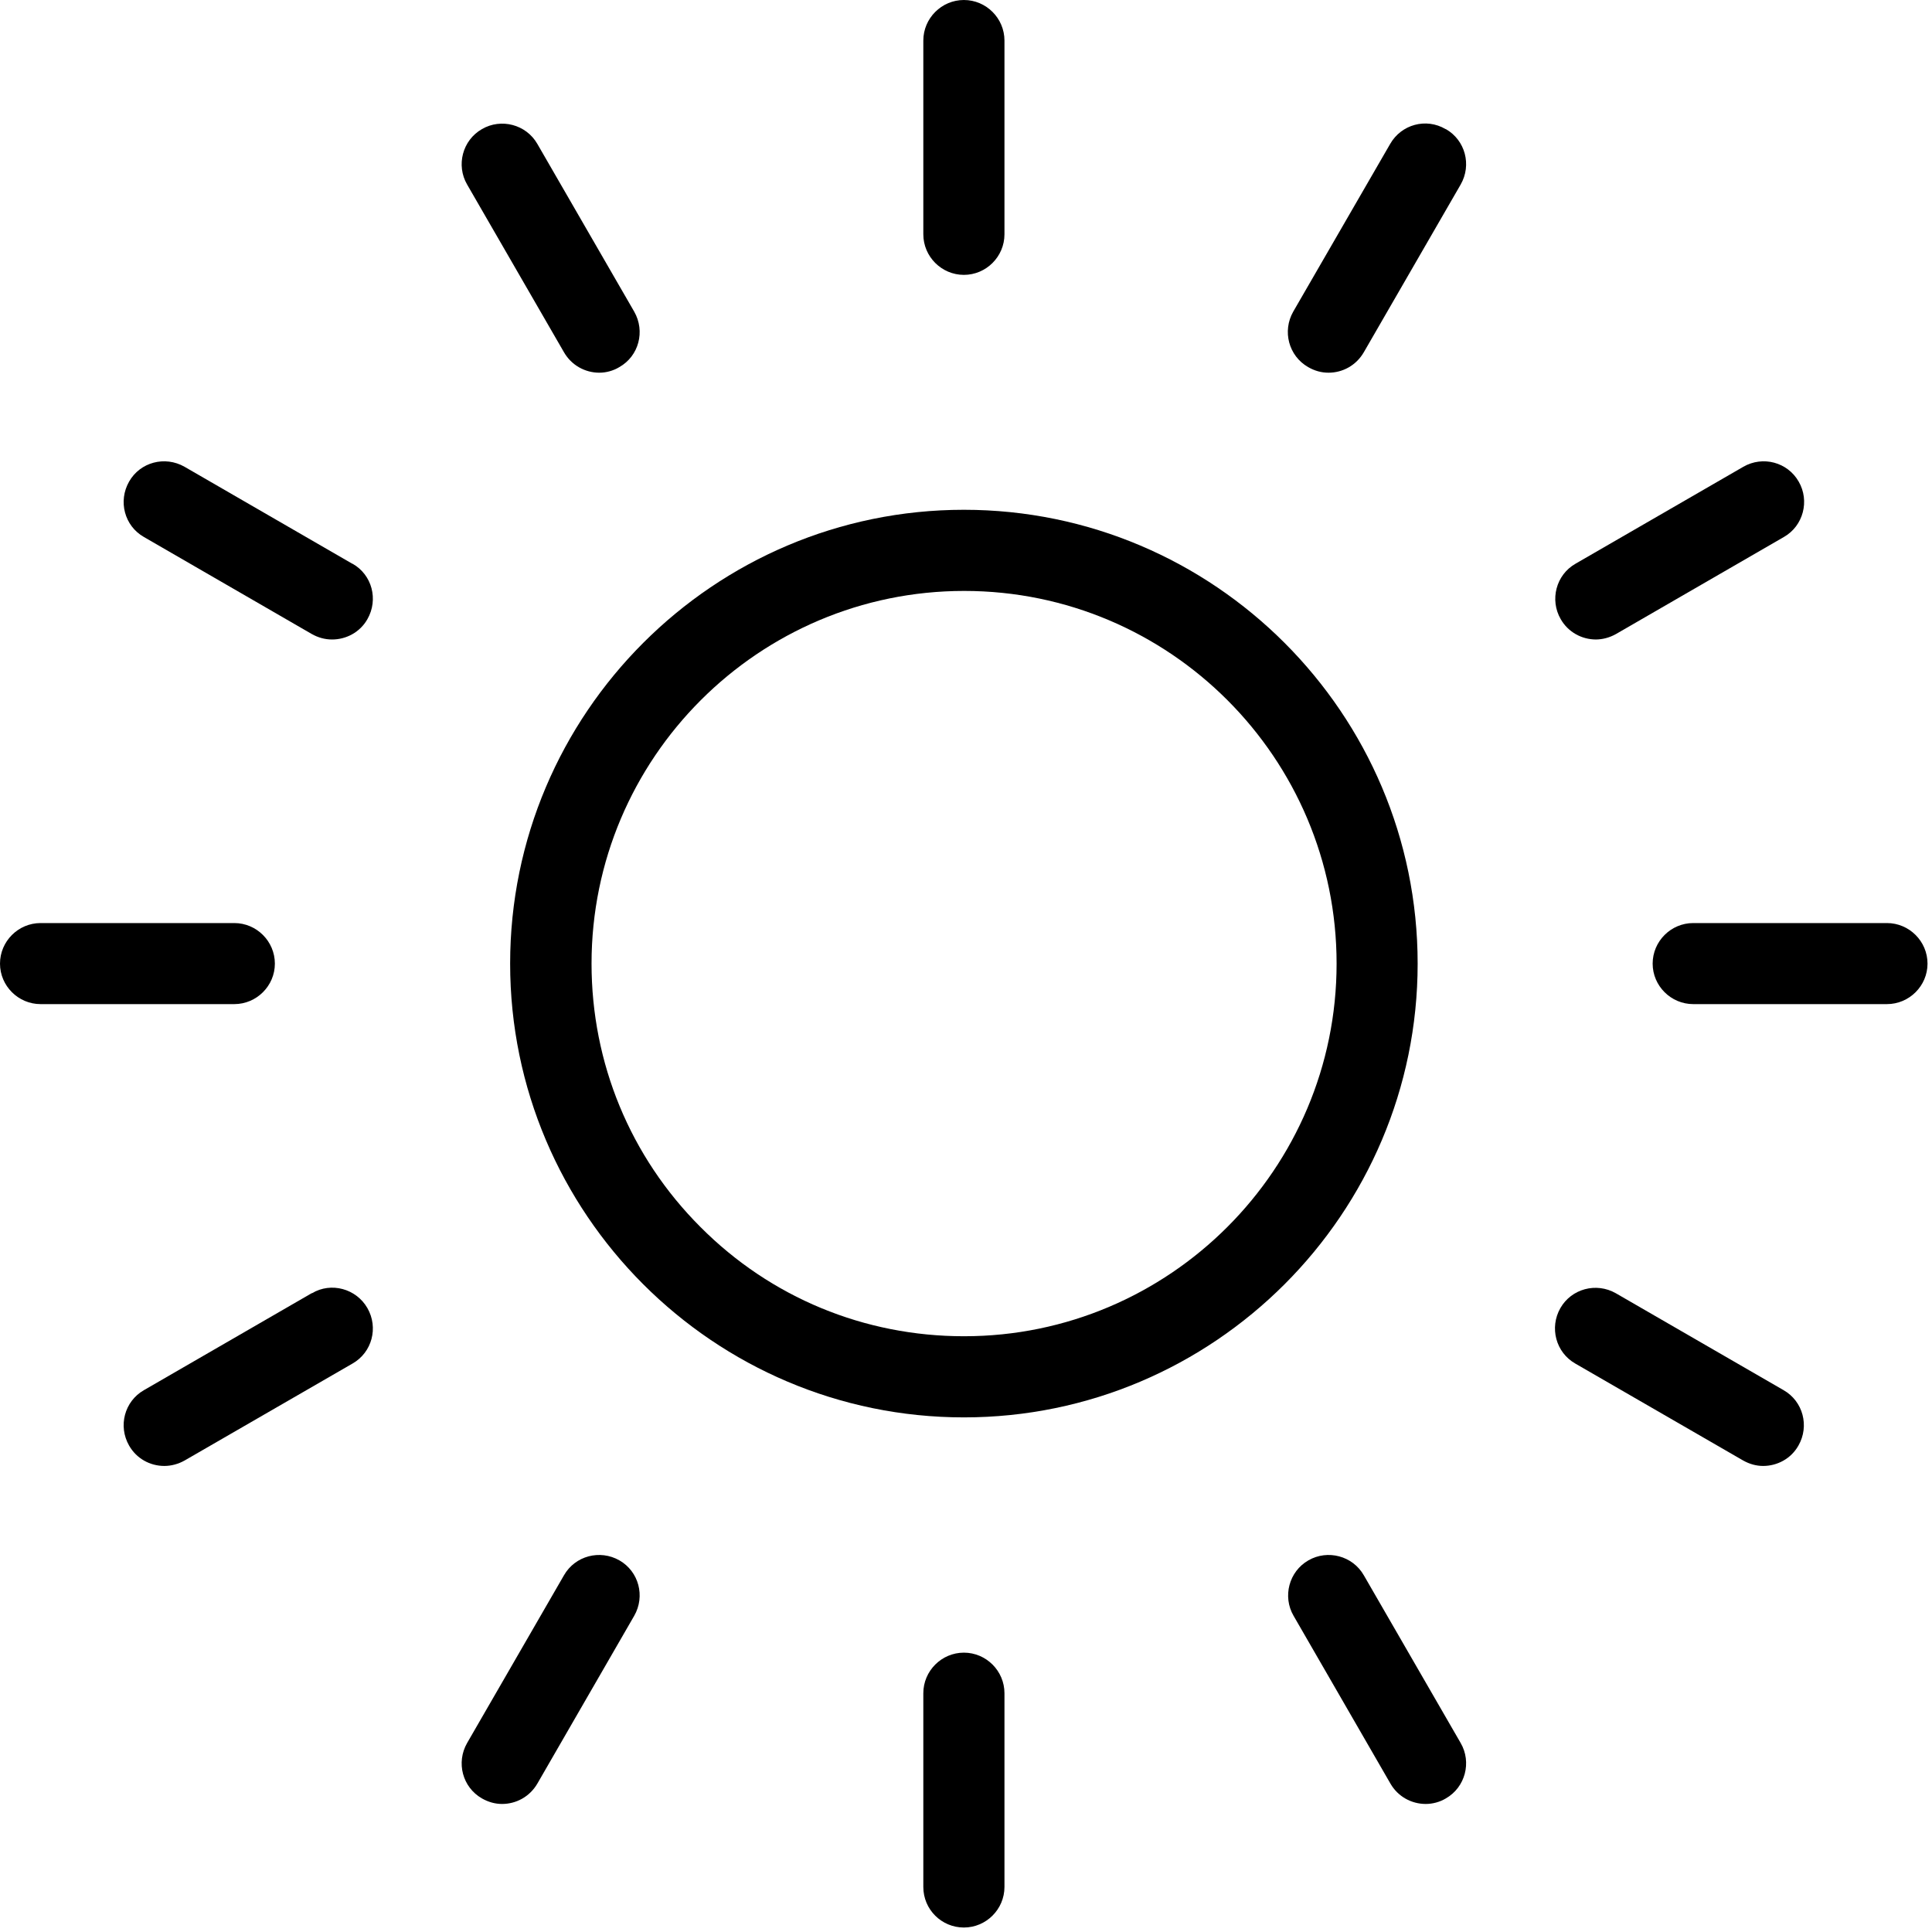 <svg width="22" height="22" viewBox="0 0 22 22" fill="none" xmlns="http://www.w3.org/2000/svg">
<path d="M10.976 3.13C11.23 3.13 11.438 2.922 11.438 2.668V0.462C11.438 0.208 11.23 0 10.976 0C10.722 0 10.514 0.208 10.514 0.462V2.668C10.514 2.922 10.722 3.13 10.976 3.13Z" fill="black"/>
<path d="M6.422 4.011C6.507 4.159 6.662 4.244 6.824 4.244C6.901 4.244 6.982 4.223 7.053 4.18C7.275 4.054 7.349 3.772 7.222 3.549L6.119 1.639C5.992 1.417 5.706 1.343 5.488 1.47C5.266 1.597 5.192 1.882 5.319 2.101L6.422 4.011Z" fill="black"/>
<path d="M4.011 6.419L2.101 5.315C1.878 5.188 1.596 5.262 1.47 5.484C1.343 5.707 1.417 5.989 1.639 6.115L3.549 7.219C3.623 7.261 3.701 7.282 3.782 7.282C3.94 7.282 4.099 7.201 4.184 7.05C4.311 6.827 4.237 6.545 4.014 6.419H4.011Z" fill="black"/>
<path d="M3.13 10.973C3.13 10.719 2.922 10.511 2.668 10.511H0.462C0.208 10.511 0 10.719 0 10.973C0 11.226 0.208 11.434 0.462 11.434H2.668C2.922 11.434 3.13 11.226 3.13 10.973Z" fill="black"/>
<path d="M16.461 1.47C16.239 1.339 15.957 1.417 15.83 1.639L14.726 3.549C14.6 3.771 14.674 4.053 14.896 4.18C14.97 4.223 15.047 4.244 15.128 4.244C15.287 4.244 15.442 4.163 15.53 4.011L16.633 2.101C16.76 1.879 16.686 1.597 16.464 1.47H16.461Z" fill="black"/>
<path d="M18.17 7.282C18.248 7.282 18.329 7.261 18.403 7.219L20.313 6.115C20.535 5.989 20.609 5.703 20.482 5.484C20.355 5.262 20.073 5.188 19.852 5.315L17.941 6.419C17.719 6.545 17.645 6.831 17.772 7.05C17.856 7.198 18.012 7.282 18.174 7.282H18.17Z" fill="black"/>
<path d="M21.487 10.511H19.281C19.027 10.511 18.819 10.719 18.819 10.973C18.819 11.226 19.027 11.434 19.281 11.434H21.487C21.741 11.434 21.949 11.226 21.949 10.973C21.949 10.719 21.741 10.511 21.487 10.511Z" fill="black"/>
<path d="M10.976 5.805C8.128 5.805 5.809 8.124 5.809 10.973C5.809 13.82 8.128 16.14 10.976 16.14C13.824 16.14 16.143 13.82 16.143 10.973C16.143 8.124 13.824 5.805 10.976 5.805ZM10.976 15.216C9.844 15.216 8.776 14.776 7.976 13.972C7.176 13.172 6.736 12.104 6.736 10.973C6.736 8.632 8.639 6.729 10.979 6.729C13.32 6.729 15.22 8.632 15.22 10.973C15.22 13.313 13.316 15.216 10.979 15.216H10.976Z" fill="black"/>
<path d="M10.976 18.819C10.722 18.819 10.514 19.027 10.514 19.281V21.487C10.514 21.744 10.722 21.949 10.976 21.949C11.23 21.949 11.438 21.741 11.438 21.487V19.281C11.438 19.027 11.23 18.819 10.976 18.819Z" fill="black"/>
<path d="M15.53 17.938C15.403 17.716 15.118 17.642 14.899 17.768C14.677 17.895 14.603 18.181 14.73 18.399L15.833 20.31C15.918 20.458 16.073 20.542 16.235 20.542C16.312 20.542 16.394 20.521 16.464 20.479C16.686 20.352 16.76 20.067 16.633 19.848L15.53 17.938Z" fill="black"/>
<path d="M20.31 15.83L18.399 14.726C18.177 14.6 17.895 14.674 17.768 14.896C17.642 15.118 17.716 15.4 17.938 15.527L19.848 16.63C19.922 16.672 20 16.693 20.077 16.693C20.236 16.693 20.394 16.612 20.479 16.461C20.606 16.239 20.532 15.957 20.31 15.83Z" fill="black"/>
<path d="M7.053 17.768C6.831 17.642 6.549 17.716 6.422 17.938L5.319 19.848C5.192 20.07 5.266 20.352 5.488 20.479C5.562 20.521 5.639 20.542 5.717 20.542C5.876 20.542 6.031 20.461 6.119 20.31L7.222 18.399C7.349 18.177 7.275 17.895 7.053 17.768Z" fill="black"/>
<path d="M3.549 14.726L1.639 15.83C1.417 15.957 1.343 16.239 1.47 16.461C1.554 16.609 1.709 16.693 1.871 16.693C1.949 16.693 2.03 16.672 2.104 16.63L4.014 15.527C4.237 15.4 4.311 15.118 4.184 14.896C4.057 14.674 3.771 14.596 3.553 14.726H3.549Z" fill="black"/>
</svg>
